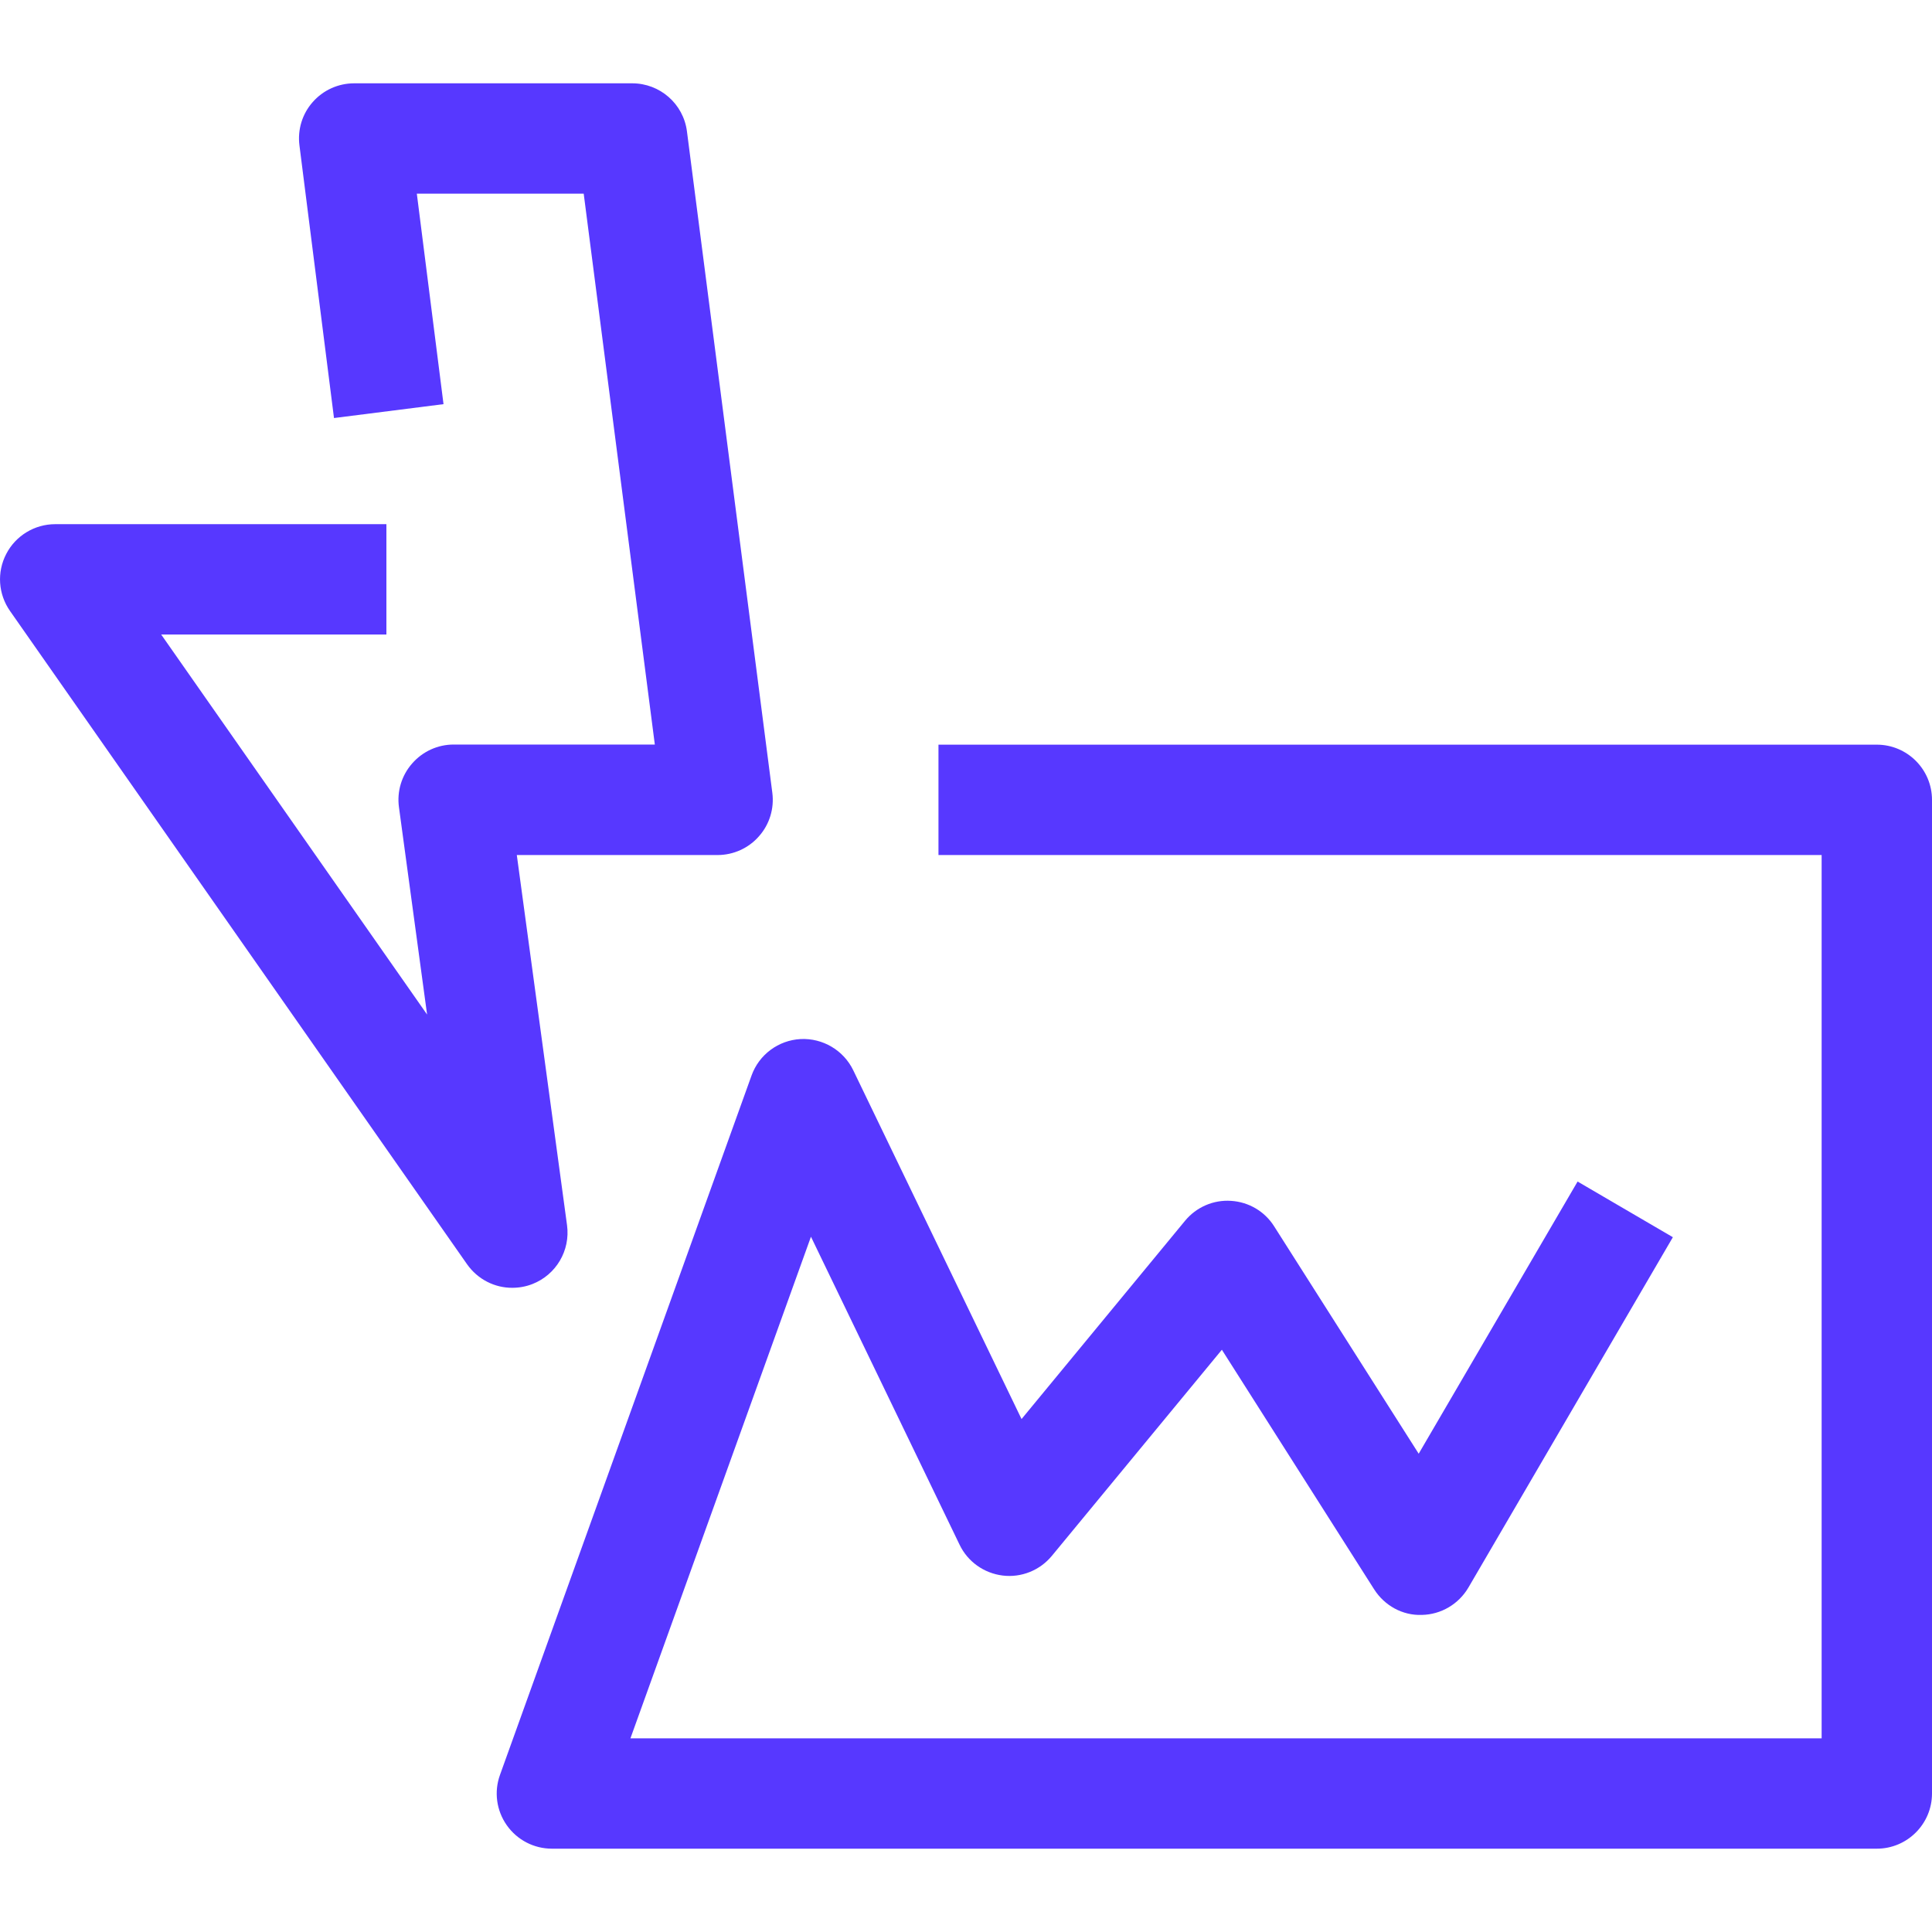 <svg width="16" height="16" viewBox="0 0 16 16" fill="none" xmlns="http://www.w3.org/2000/svg">
<path fill-rule="evenodd" clip-rule="evenodd" d="M15.543 6.167H7.772V7.081H15.086V14.396H5.221L6.716 10.242L7.947 12.793C8.014 12.933 8.149 13.029 8.304 13.048C8.458 13.067 8.612 13.005 8.711 12.885L10.119 11.178L11.38 13.162C11.466 13.297 11.615 13.38 11.775 13.374C11.934 13.371 12.08 13.285 12.161 13.147L13.854 10.246L13.065 9.785L11.749 12.039L10.552 10.156C10.474 10.032 10.341 9.954 10.195 9.945C10.049 9.935 9.907 9.997 9.814 10.11L8.46 11.752L7.066 8.863C6.986 8.698 6.814 8.596 6.63 8.605C6.446 8.615 6.286 8.734 6.224 8.907L4.141 14.698C4.09 14.838 4.111 14.994 4.197 15.116C4.283 15.238 4.422 15.31 4.571 15.31H15.543C15.795 15.31 16 15.105 16 14.853V6.624C16 6.372 15.795 6.167 15.543 6.167Z" fill="#5738FF"/>
<path fill-rule="evenodd" clip-rule="evenodd" d="M4.409 10.634C4.606 10.557 4.724 10.356 4.696 10.147L4.28 7.081H5.943C6.074 7.081 6.2 7.024 6.286 6.925C6.373 6.827 6.413 6.695 6.396 6.565L5.689 1.088C5.66 0.86 5.465 0.69 5.236 0.69H2.933C2.802 0.69 2.677 0.746 2.59 0.845C2.503 0.943 2.463 1.074 2.48 1.205L2.766 3.462L3.673 3.347L3.452 1.604H4.834L5.423 6.166H3.757C3.625 6.166 3.5 6.223 3.413 6.323C3.326 6.422 3.286 6.554 3.304 6.685L3.537 8.402L1.335 5.255H3.2V4.341H0.457C0.287 4.341 0.13 4.436 0.052 4.587C-0.027 4.738 -0.015 4.92 0.083 5.06L3.868 10.47C3.956 10.595 4.097 10.666 4.243 10.665C4.299 10.665 4.355 10.655 4.409 10.634Z" fill="#5738FF"/>
</svg>
